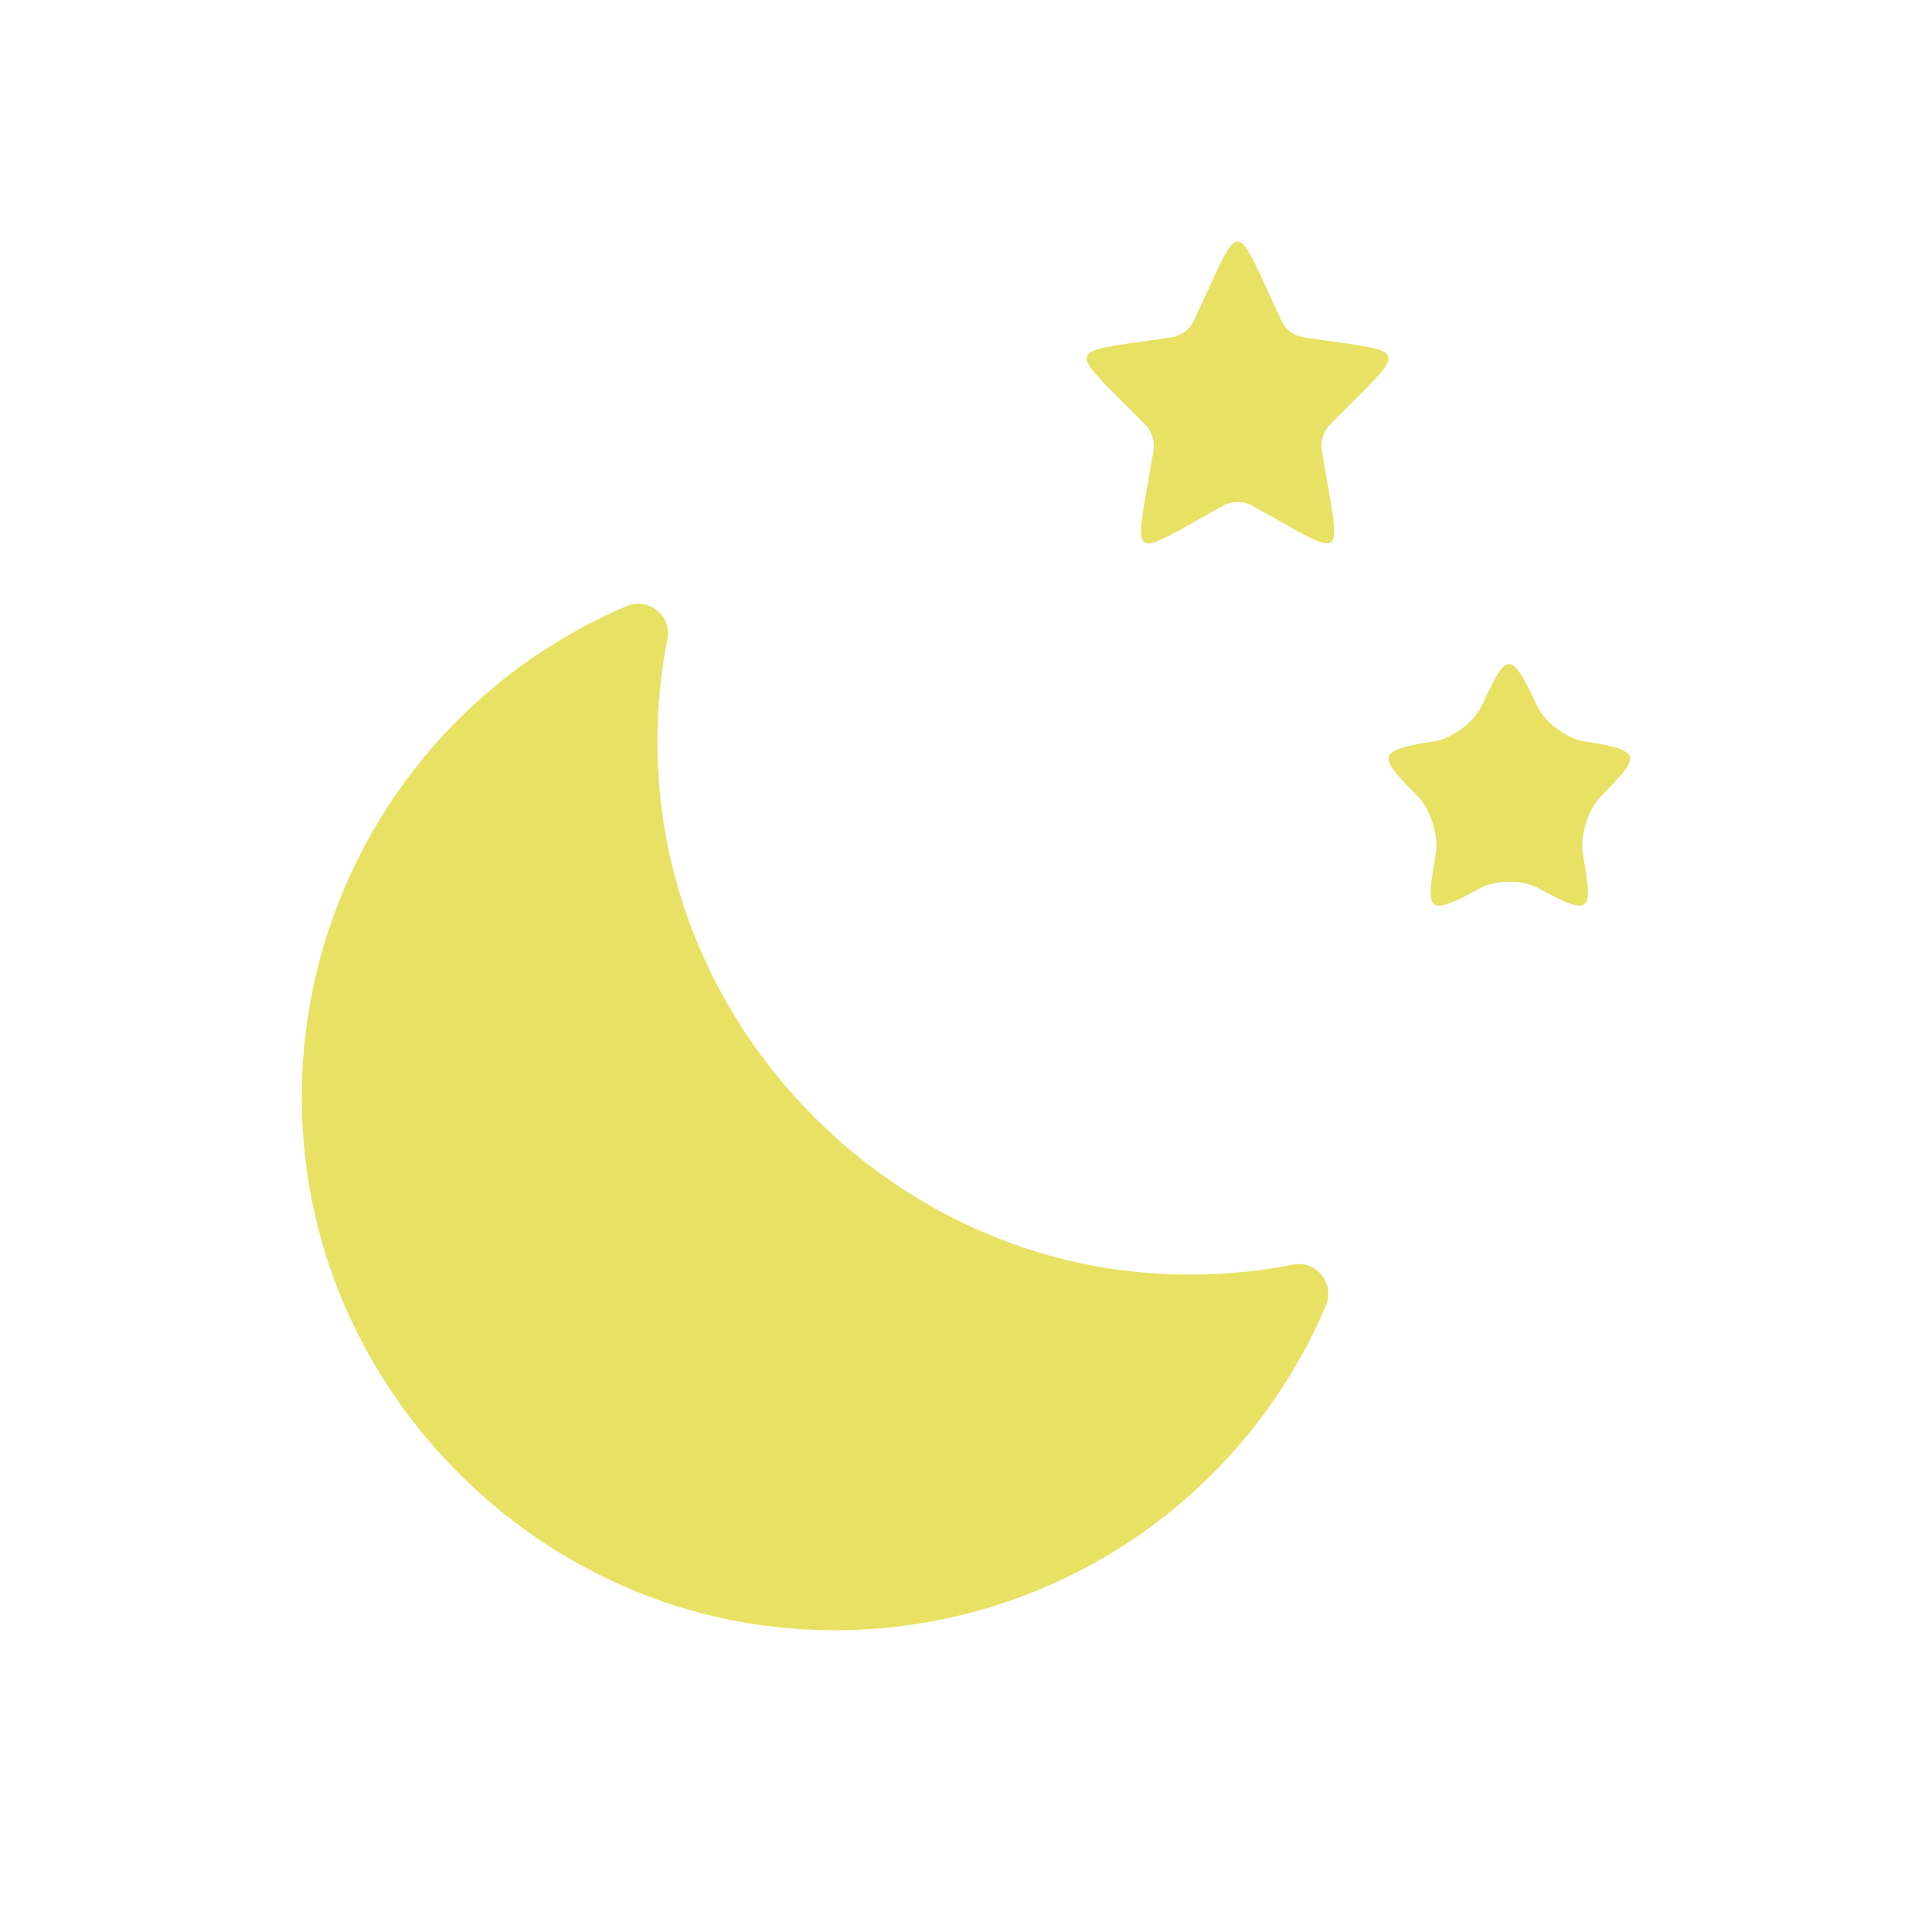 <svg version="1.1" id="Uploaded to svgrepo.com" xmlns="http://www.w3.org/2000/svg" width="800" height="800" viewBox="0 0 32 32" xml:space="preserve"><style/><g fill="#e8e163"><path d="M21.234 5.331a.505.505 0 00.34.253c1.857.283 1.788.089.438 1.468a.504.504 0 00-.122.386c.319 1.95.492 1.843-1.172.926a.507.507 0 00-.437 0c-1.664.916-1.492 1.027-1.172-.926a.508.508 0 00-.122-.386c-1.353-1.382-1.415-1.186.438-1.468a.505.505 0 00.34-.253c.837-1.775.633-1.775 1.469 0zm3.308 6.357c-.132.28-.491.547-.797.594-.995.151-.899.258-.267.902.217.221.353.652.303.957-.15.916-.194 1.083.725.576.272-.15.716-.15.987 0 .92.507.875.34.725-.576-.05-.305.086-.736.303-.957.631-.645.728-.751-.267-.902-.307-.047-.665-.314-.797-.594-.445-.945-.495-.891-.915 0z"><animate attributeName="fill" values="#E8E163;#00ffdd;#E8E163" dur="3s" repeatCount="indefinite"/></path><path d="M18.724 21.056c-4.031-.453-7.322-3.742-7.778-7.772a8.816 8.816 0 01.109-2.705c.076-.385-.318-.692-.679-.538a8.834 8.834 0 00-5.329 9.041c.412 4.102 3.77 7.46 7.872 7.872a8.831 8.831 0 009.041-5.329c.154-.361-.153-.755-.538-.679a8.866 8.866 0 01-2.698.11z"/></g></svg>